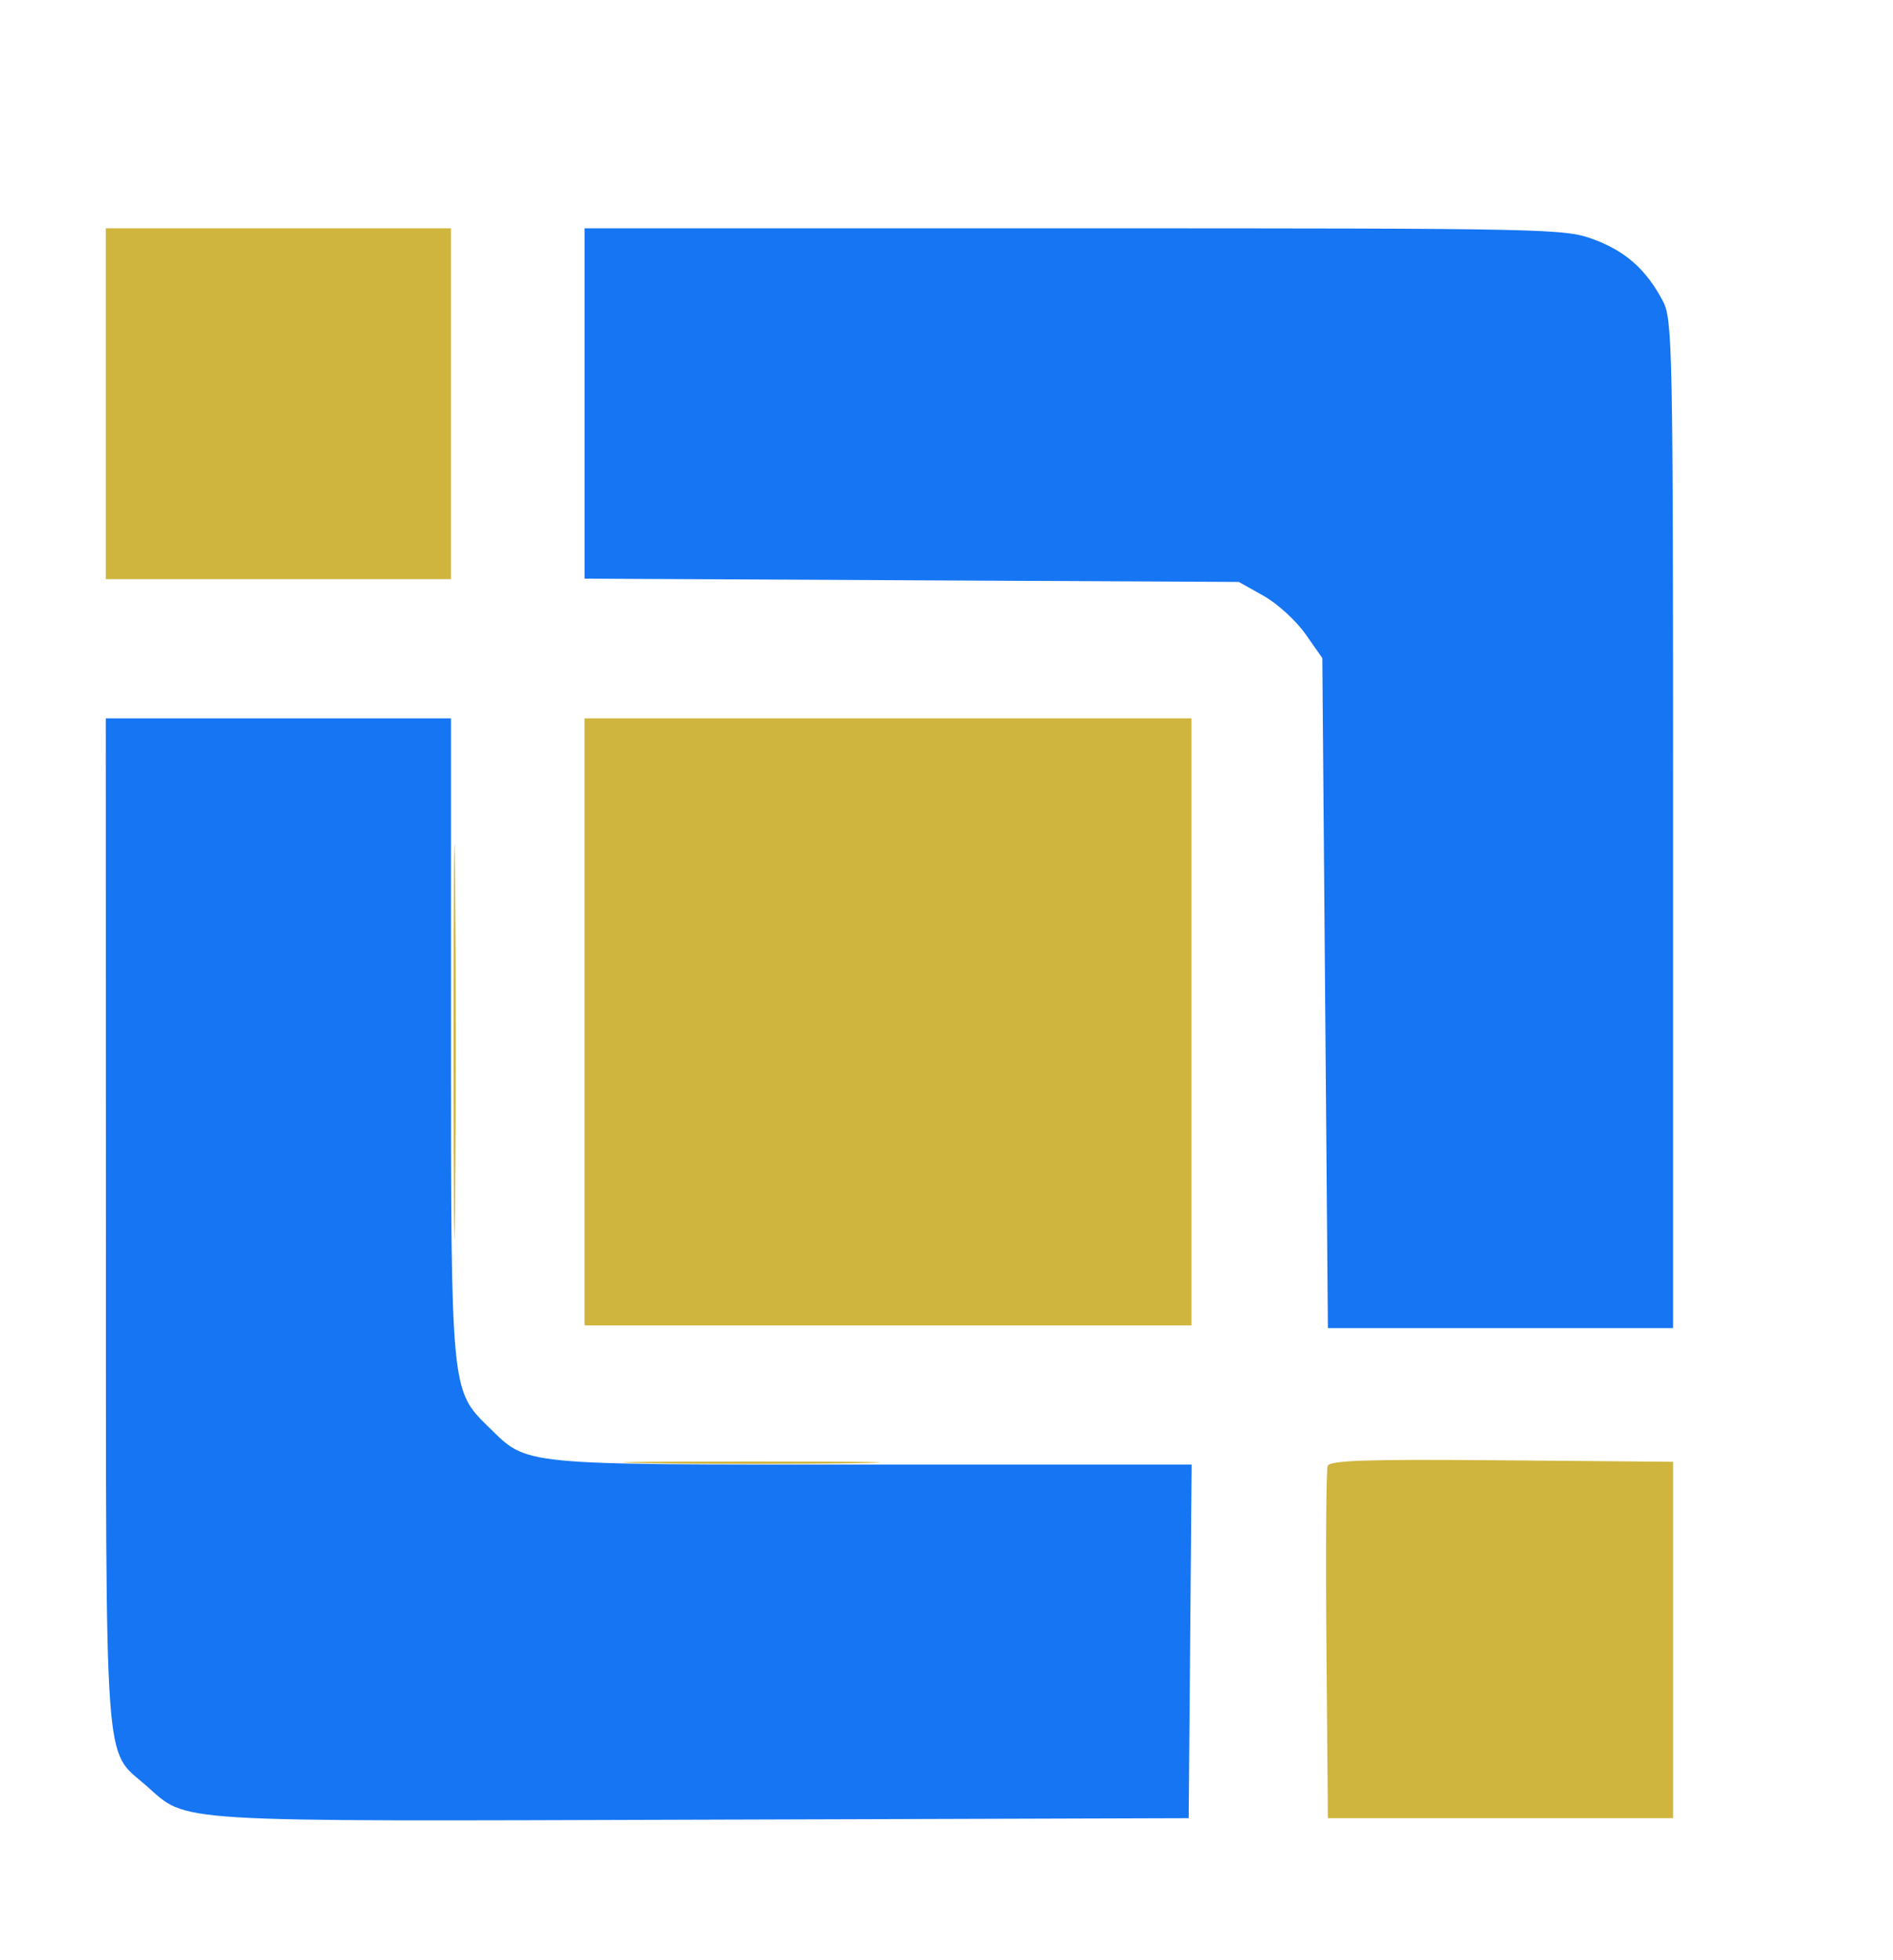<svg xmlns="http://www.w3.org/2000/svg" width="340" height="352" viewBox="0 0 340 352" version="1.1"><path d="M 19 72.500 L 19 104 50 104 L 81 104 81 72.500 L 81 41 50 41 L 19 41 19 72.500 M 105 183.500 L 105 238 159.500 238 L 214 238 214 183.500 L 214 129 159.500 129 L 105 129 105 183.500 M 81.468 187 C 81.468 218.625, 81.595 231.562, 81.749 215.750 C 81.904 199.937, 81.904 174.062, 81.749 158.250 C 81.595 142.437, 81.468 155.375, 81.468 187 M 116.250 262.749 C 126.563 262.911, 143.438 262.911, 153.750 262.749 C 164.063 262.586, 155.625 262.453, 135 262.453 C 114.375 262.453, 105.938 262.586, 116.250 262.749 M 238.459 263.245 C 238.190 263.946, 238.090 278.465, 238.235 295.510 L 238.500 326.500 269.500 326.500 L 300.500 326.500 300.500 294.500 L 300.500 262.500 269.724 262.236 C 245.520 262.027, 238.844 262.243, 238.459 263.245" stroke="none" fill="#cfb53d" fill-rule="evenodd"/><path d="M 105 72.455 L 105 103.910 163.750 104.205 L 222.500 104.500 226.956 107 C 229.406 108.375, 232.781 111.451, 234.456 113.835 L 237.500 118.170 238 178.335 L 238.500 238.500 269.500 238.500 L 300.500 238.500 300.500 148 C 300.500 61.617, 300.415 57.341, 298.636 54 C 295.645 48.384, 292.006 45.146, 286.278 43.003 C 281.071 41.055, 278.519 41, 192.962 41 L 105 41 105 72.455 M 19.022 219.250 C 19.047 320.293, 18.593 313.924, 26.238 320.636 C 33.903 327.366, 29.136 327.073, 126 326.772 L 213.500 326.500 213.764 294.750 L 214.028 263 156.482 263 C 92.518 263, 94.922 263.237, 87.720 256.219 C 81.005 249.676, 81 249.622, 81 185.818 L 81 129 50 129 L 19 129 19.022 219.250" stroke="none" fill="#1675f3" fill-rule="evenodd"/></svg>